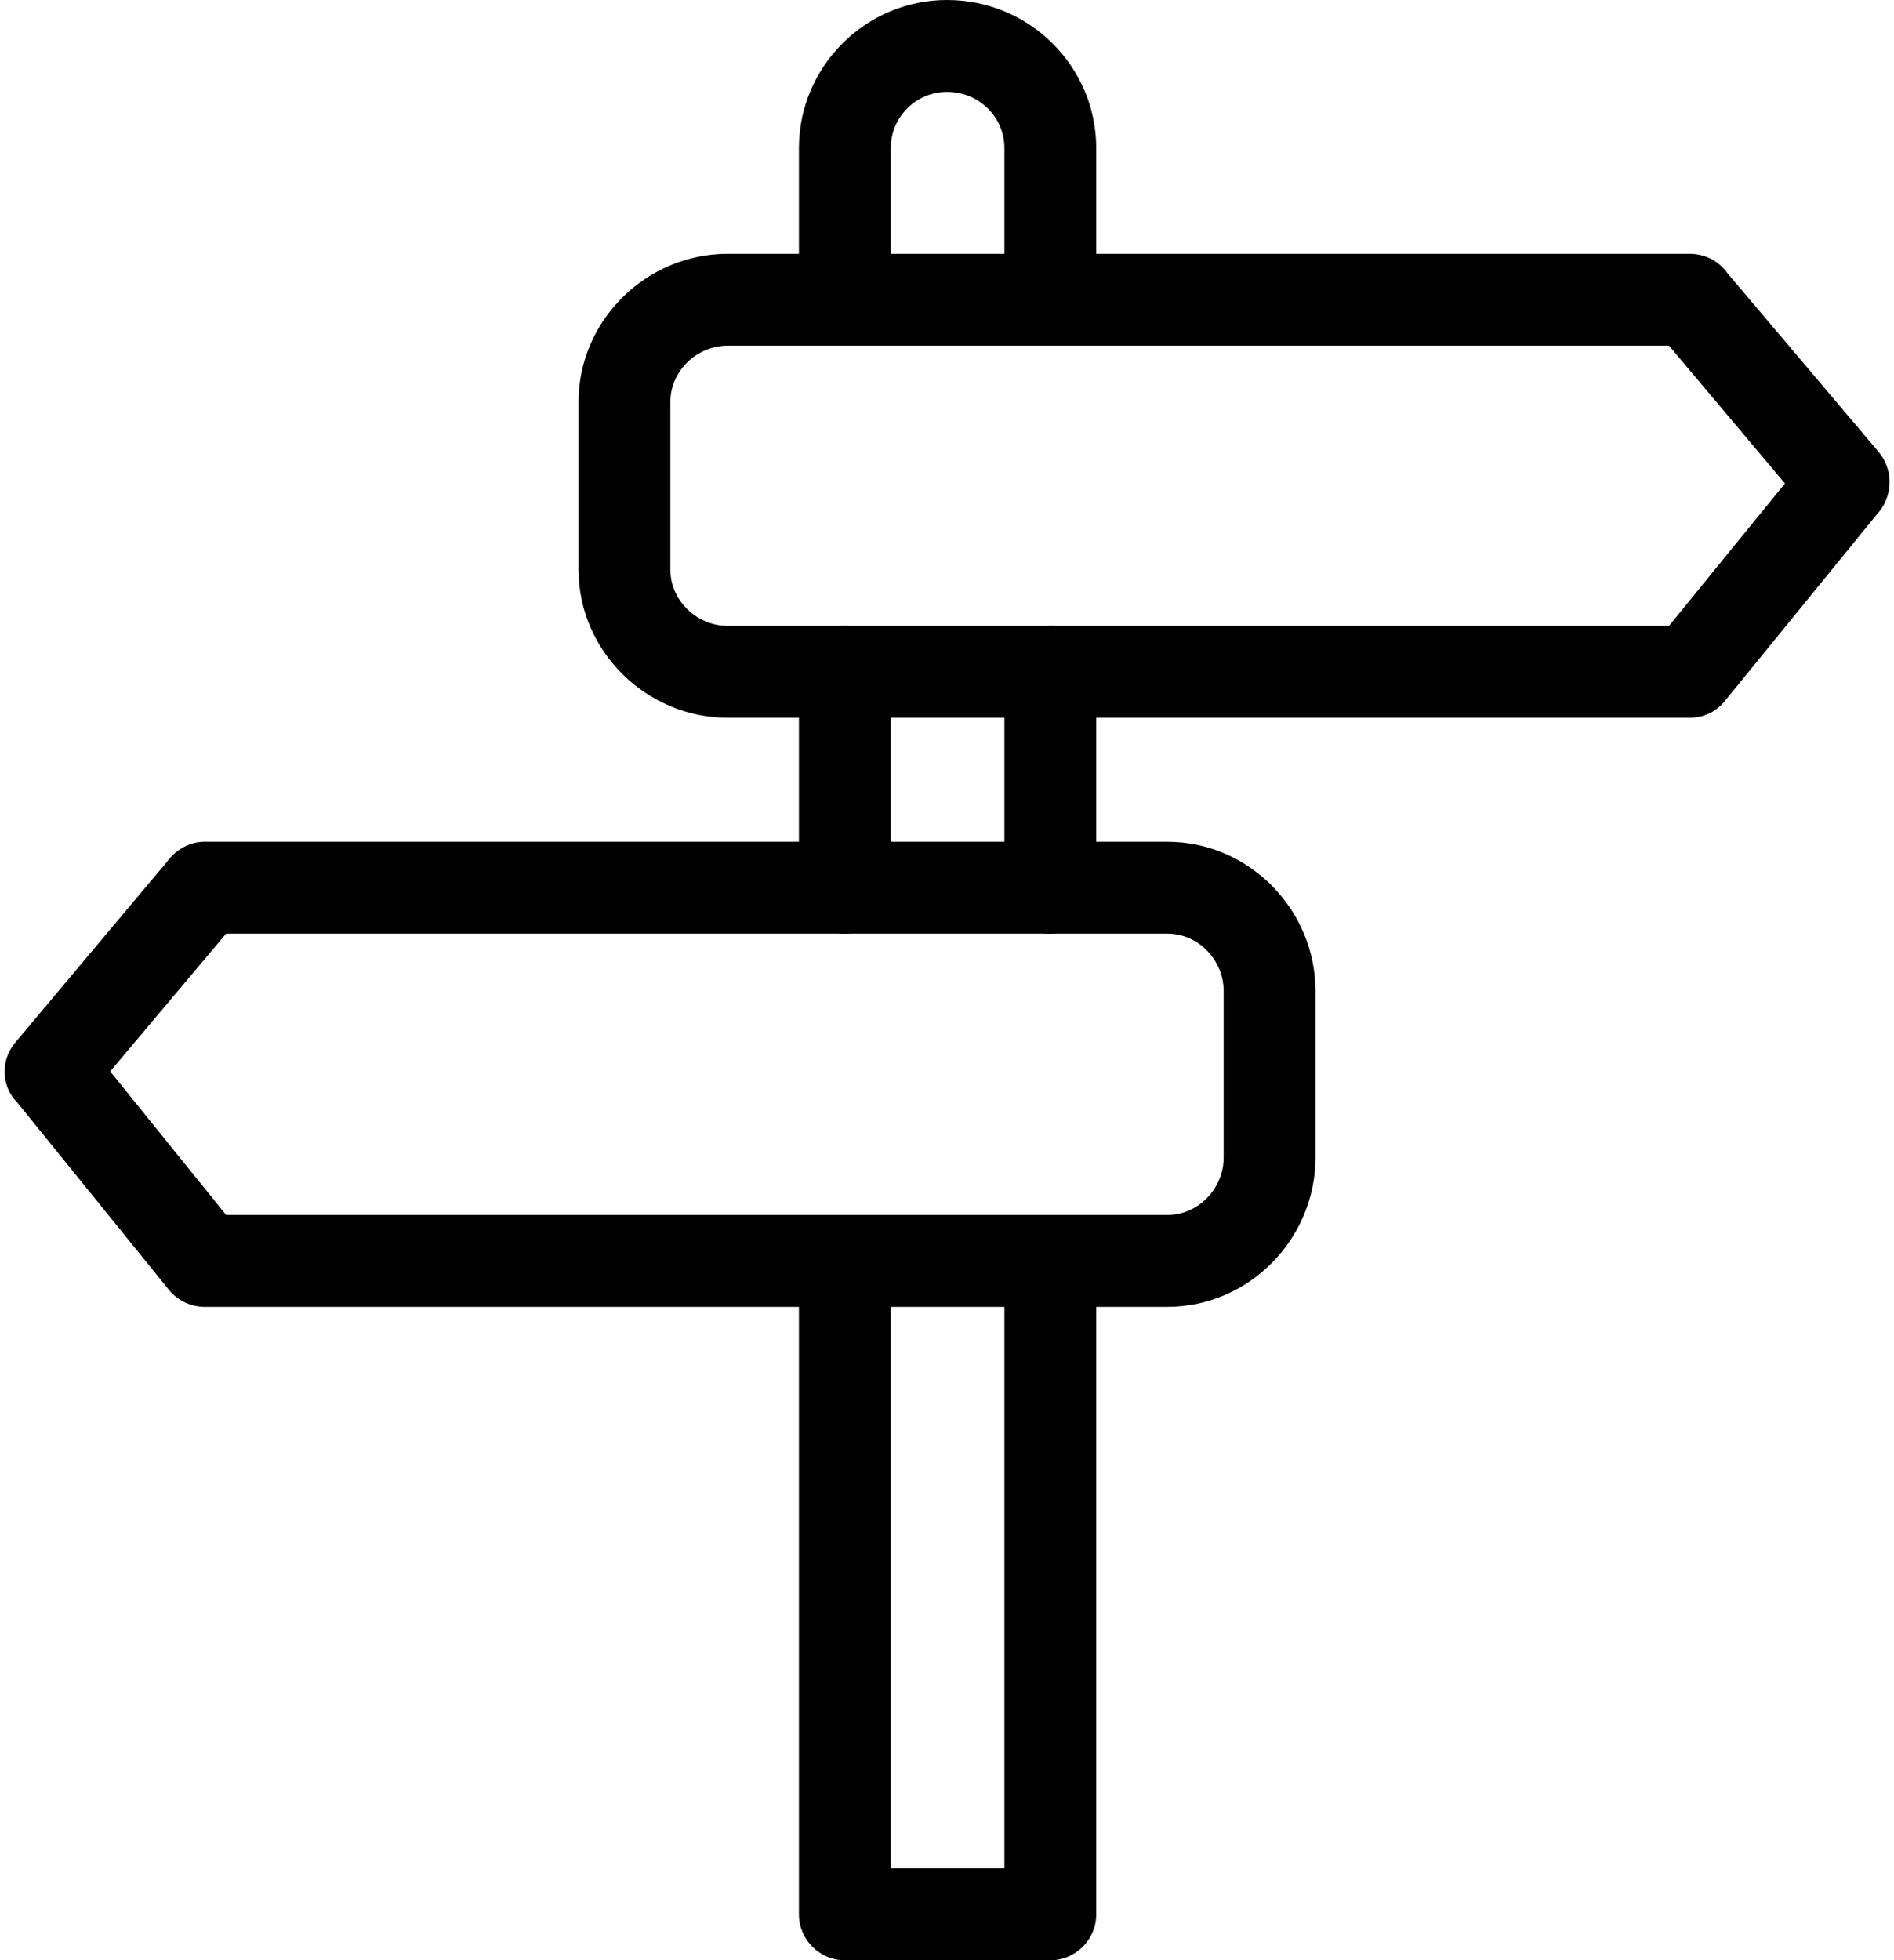 <?xml version="1.0" encoding="UTF-8"?><svg xmlns="http://www.w3.org/2000/svg" xmlns:xlink="http://www.w3.org/1999/xlink" clip-rule="evenodd" fill-rule="evenodd" height="1707.0" image-rendering="optimizeQuality" preserveAspectRatio="xMidYMid meet" shape-rendering="geometricPrecision" text-rendering="geometricPrecision" version="1.0" viewBox="28.0 0.0 1650.0 1707.0" width="1650.0" zoomAndPan="magnify"><g fill-rule="nonzero" id="change1_1"><path d="M724 261c0,22 18,40 40,40 22,0 40,-18 40,-40l0 -132c0,-27 22,-49 49,-49l0 0c28,0 50,22 50,49l0 132c0,22 18,40 40,40 22,0 40,-18 40,-40l0 -132c0,-71 -58,-129 -130,-129l0 0c-71,0 -129,58 -129,129l0 132zm0 512c0,22 18,40 40,40 22,0 40,-18 40,-40l0 -188c0,-22 -18,-40 -40,-40 -22,0 -40,18 -40,40l0 188zm259 -188c0,-22 -18,-40 -40,-40 -22,0 -40,18 -40,40l0 188c0,22 18,40 40,40 22,0 40,-18 40,-40l0 -188zm0 513c0,-23 -18,-40 -40,-40 -22,0 -40,17 -40,40l0 529 -99 0 0 -529c0,-23 -18,-40 -40,-40 -22,0 -40,17 -40,40l0 569c0,22 18,40 40,40l179 0c22,0 40,-18 40,-40l0 -569z" fill="inherit"/><path d="M662 221l838 0c14,0 26,7 33,17l132 156 0 0c13,16 12,39 -2,54l-132 162 0 0c-8,10 -19,15 -31,15l-838 0c-71,0 -130,-58 -130,-129l0 -146c0,-71 59,-129 130,-129zm820 80l-820 0c-27,0 -50,22 -50,49l0 146c0,27 23,49 50,49l820 0 101 -124 -101 -120z" fill="inherit"/><path d="M1045 813l-820 0 -101 120 101 125 820 0c27,0 49,-23 49,-50l0 -145c0,-27 -22,-50 -49,-50zm-839 -80l839 0c71,0 129,59 129,130l0 145c0,71 -58,130 -129,130l-839 0c-11,0 -23,-5 -31,-15l0 0 -132 -163c-14,-14 -15,-37 -1,-53l0 0 131 -156c8,-11 20,-18 33,-18z" fill="inherit"/></g></svg>